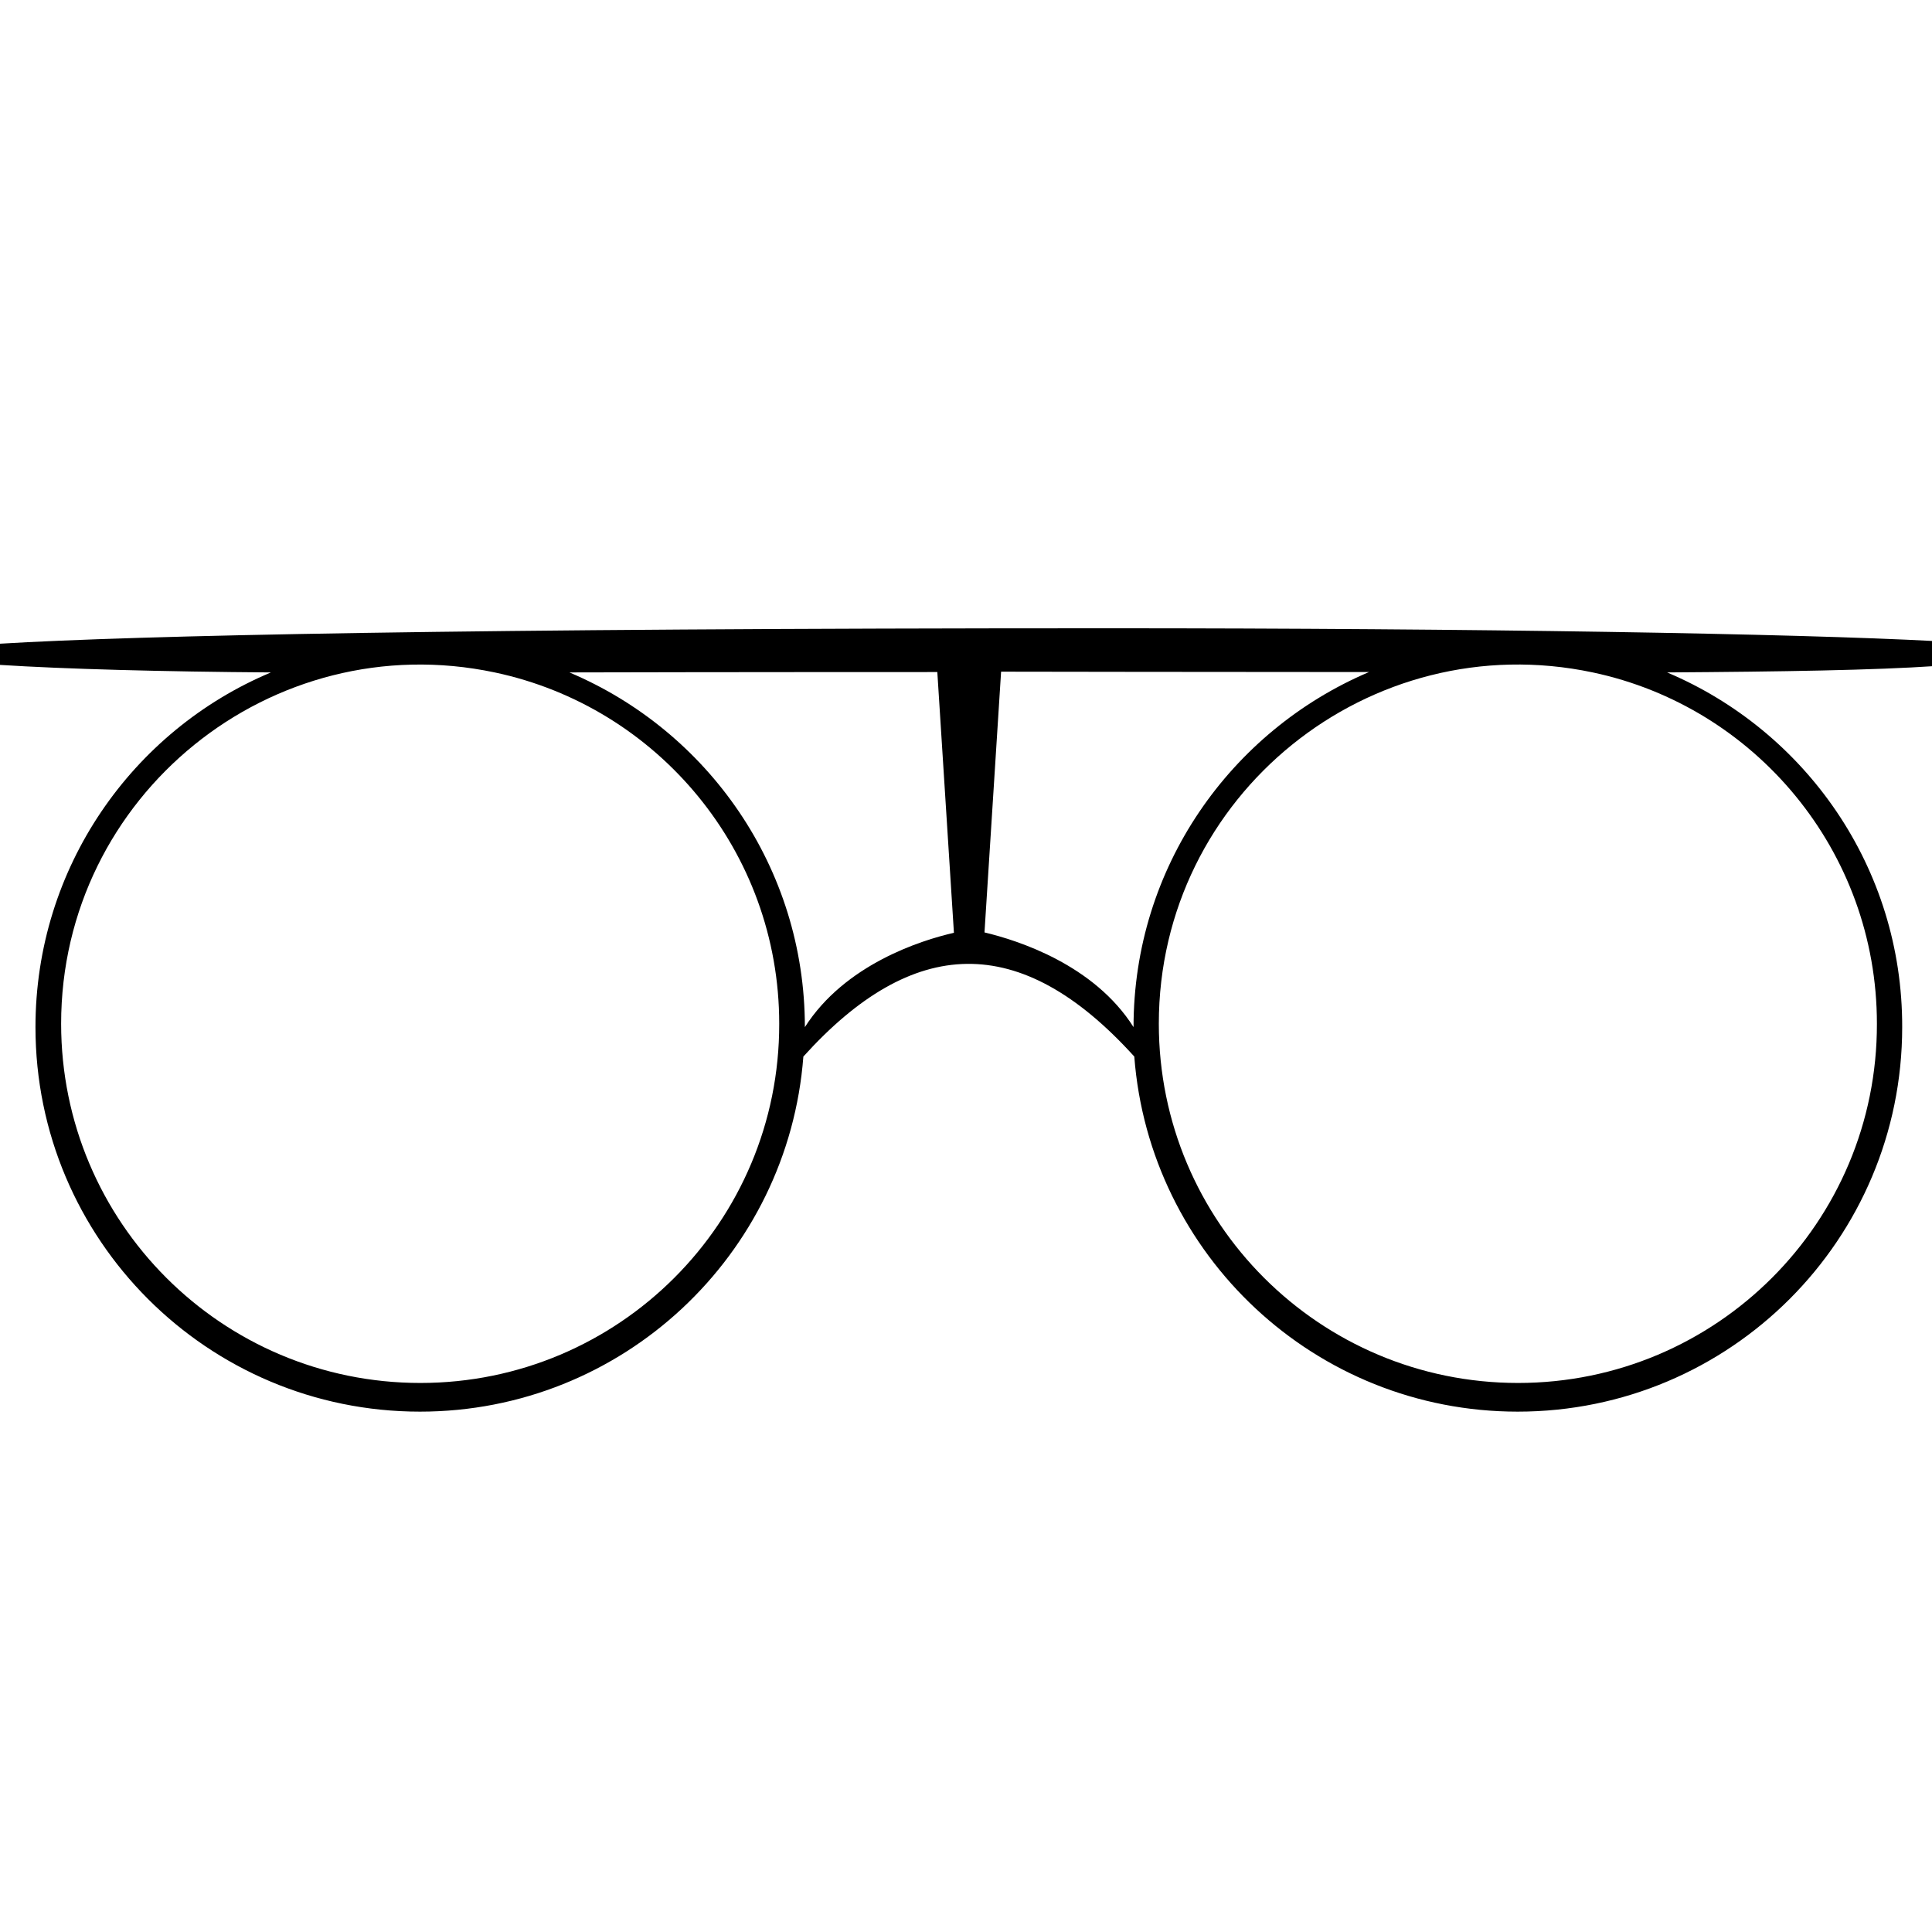 <?xml version="1.0" encoding="UTF-8"?> <svg xmlns="http://www.w3.org/2000/svg" xmlns:xlink="http://www.w3.org/1999/xlink" version="1.1" id="Capa_1" x="0px" y="0px" viewBox="0 0 512 512" style="enable-background:new 0 0 512 512;" xml:space="preserve"> <style type="text/css"> .st0{display:none;} .st1{display:inline;fill:#000000;} .st2{display:none;fill:#000000;} .st3{fill:#000000;} </style> <g class="st0"> <path class="st1" d="M372.6,44.6C335.1,11,286.6-4.5,236,1.1C155.6,10,90.9,74.9,82.1,155.3c-6,54.7,13.3,107.7,52.7,145.6 c25.5,24.4,40.1,58,40.1,92.2v16.5v17.1v17.1v34.1h21.3l25.6,34.1h59.7l25.6-34.1h21.3v-34.1v-17.1v-17.1v-8.5 c0-36,15.9-70.7,43.6-95.3c37.4-33.2,58.8-80.9,58.8-130.8C430.9,125.3,409.7,77.7,372.6,44.6z M273.1,494.9h-42.7l-12.8-17.1h68.3 L273.1,494.9z M311.5,460.8H192v-17.1h119.5V460.8z M311.5,426.7H192v-17.1h34.1h51.2h34.1V426.7z M243.2,332.8h17.1v59.7h-17.1 V332.8z M360.8,293c-29.2,25.9-46.8,61.8-49.1,99.6h-34.4v-68.3c0-63,13.4-85.3,51.2-85.3c4.7,0,8.5-3.8,8.5-8.5 c0-4.7-3.8-8.5-8.5-8.5c-62.9,0-67.8,58.6-68.2,93.9h-17.2c-0.4-35.2-5.3-93.9-68.2-93.9c-4.7,0-8.5,3.8-8.5,8.5 c0,4.7,3.8,8.5,8.5,8.5c37.8,0,51.2,22.3,51.2,85.3v68.3H192c-0.2-38.6-16.7-76.4-45.3-103.9c-35.6-34.2-53-82.1-47.6-131.4 C107,84.6,165.4,26.1,237.9,18.1c45.7-5.1,89.4,8.9,123.3,39.2c33.4,29.9,52.6,72.8,52.6,117.7C413.9,220,394.5,263,360.8,293z" fill="#000000"></path> <path class="st1" d="M358.6,180.5c-4-2.5-9.3-1.3-11.8,2.7c-5.2,8.4-11.7,13-18.4,13s-13.1-4.6-18.4-13c0-0.1-0.1-0.1-0.2-0.2 c-0.3-0.5-0.8-0.8-1.2-1.3c-0.4-0.4-0.7-0.8-1.2-1.1c-0.1-0.1-0.1-0.1-0.2-0.2c-0.4-0.2-0.8-0.3-1.2-0.4c-0.6-0.2-1.1-0.5-1.7-0.6 c-0.5-0.1-1.1-0.1-1.6-0.1c-0.6,0-1.1-0.1-1.6,0.1c-0.6,0.1-1.1,0.4-1.7,0.6c-0.4,0.2-0.8,0.2-1.2,0.4c-0.1,0-0.1,0.1-0.2,0.2 c-0.5,0.3-0.8,0.8-1.3,1.2c-0.4,0.4-0.8,0.8-1.1,1.2c0,0.1-0.1,0.1-0.2,0.2c-5.2,8.4-11.7,13-18.4,13s-13.1-4.6-18.4-13 c0-0.1-0.1-0.1-0.2-0.2c-0.3-0.5-0.8-0.8-1.2-1.3c-0.4-0.4-0.7-0.8-1.2-1.1c-0.1-0.1-0.1-0.1-0.2-0.2c-0.4-0.2-0.8-0.3-1.2-0.4 c-0.6-0.2-1.1-0.5-1.7-0.6c-0.5-0.1-1.1-0.1-1.6-0.1c-0.6,0-1.1-0.1-1.6,0.1c-0.6,0.1-1.1,0.4-1.7,0.6c-0.4,0.2-0.8,0.2-1.2,0.4 c-0.1,0-0.1,0.1-0.2,0.2c-0.5,0.3-0.8,0.8-1.3,1.2c-0.4,0.4-0.8,0.8-1.1,1.2c0,0.1-0.1,0.1-0.2,0.2c-5.2,8.4-11.7,13-18.4,13 c-6.6,0-13.1-4.6-18.4-13c0-0.1-0.1-0.1-0.2-0.2c-0.3-0.5-0.8-0.8-1.2-1.3c-0.4-0.4-0.7-0.8-1.2-1.1c-0.1-0.1-0.1-0.1-0.2-0.2 c-0.4-0.2-0.8-0.3-1.2-0.4c-0.6-0.2-1.1-0.5-1.7-0.6c-0.5-0.1-1.1-0.1-1.6-0.1c-0.6,0-1.1-0.1-1.6,0.1c-0.6,0.1-1.1,0.4-1.7,0.6 c-0.4,0.2-0.8,0.2-1.2,0.4c-0.1,0-0.1,0.1-0.2,0.2c-0.5,0.3-0.8,0.8-1.3,1.2c-0.4,0.4-0.8,0.8-1.1,1.2c0,0.1-0.1,0.1-0.2,0.2 c-5.2,8.4-11.7,13-18.4,13c-6.6,0-13.1-4.6-18.4-13c-2.5-4-7.8-5.2-11.8-2.7c-4,2.5-5.2,7.7-2.7,11.8c8.5,13.6,20.1,21.1,32.8,21.1 c9.4,0,18.2-4.1,25.6-11.7c7.4,7.6,16.2,11.7,25.6,11.7s18.2-4.1,25.6-11.7c7.4,7.6,16.2,11.7,25.6,11.7c9.4,0,18.2-4.1,25.6-11.7 c7.4,7.6,16.2,11.7,25.6,11.7c12.7,0,24.4-7.5,32.8-21.1C363.9,188.2,362.6,183,358.6,180.5z" fill="#000000"></path> </g> <path class="st2" d="M495.3,255.2c-2.5-25.1-14.2-49.1-33-66.7c-19.5-18.2-44.9-28.2-71.7-28.2c-47.4,0-88.3,31.3-101.1,76.6 c-8-8-21.1-13.4-33.5-13.4c-12.3,0-25.5,5.4-33.5,13.4c-12.8-45.3-53.7-76.6-101.1-76.6c-26.6,0-52.1,9.9-71.7,28.1 c-18.9,17.7-30.5,41.7-33,66.9H0v20.6h16.7c2.5,25.1,14.2,49.1,33,66.7c19.5,18.2,44.9,28.2,71.7,28.2 c58.1,0,105.3-47.1,105.3-105.1c0-0.1,0-0.1,0-0.1l0,0c0-11.3,13.1-24.7,29.4-24.7s29.4,13.4,29.4,24.7l0,0c0,0,0,0,0,0.1 c0,58.1,47.2,105.1,105.3,105.1c26.6,0,52.1-9.9,71.7-28.2c18.9-17.6,30.5-41.7,33-66.9H512v-20.6h-16.7V255.2z M390.6,353.5 c-48.6,0-88-39.5-88-88c0-48.6,39.5-88,88-88c48.6,0,88,39.5,88,88C478.6,314,439.2,353.5,390.6,353.5z M121.4,353.5 c-48.6,0-88-39.5-88-88c0-48.6,39.5-88,88-88c48.6,0,88,39.5,88,88C209.4,314,169.9,353.5,121.4,353.5z" fill="#000000"></path> <path class="st2" d="M488,256.7c-2.5-24.8-14-48.5-32.6-65.9c-19.3-17.9-44.3-27.9-70.7-27.9c-46.8,0-87.2,30.9-99.8,75.6 c-7.9-7.9-20.9-13.2-33.1-13.2s-25.2,5.3-33.1,13.2c-12.6-44.7-53-75.6-99.8-75.6c-26.3,0-51.4,9.8-70.7,27.8 c-18.6,17.5-30.1,41.2-32.6,66H-1V277h16.5c2.5,24.8,14,48.5,32.6,65.9c19.3,17.9,44.3,27.9,70.7,27.9 c57.3,0,103.9-46.5,103.9-103.8c0-0.1,0-0.1,0-0.1l0,0c0-11.2,13-24.4,29-24.4s29,13.2,29,24.4l0,0c0,0,0,0,0,0.1 c0,57.3,46.6,103.8,103.9,103.8c26.3,0,51.4-9.8,70.7-27.9c18.6-17.4,30.1-41.2,32.6-66h16.5v-20.3H488V256.7z" fill="#000000"></path> <path class="st3" d="M441.8,178.2c30.5-0.2,55.1-0.6,71.2-1.7c0-0.2,0-0.4,0-0.6c0-2-0.1-4-0.1-6c-37.6-2-121.7-3.4-219.4-3.4 c-169.9,0-257.5,1.9-293.7,4.1c0.1,1.9,0.1,3.7,0.1,5.6c17.1,1.1,43.2,1.8,71.9,2c-36.7,15.4-62.4,51.7-62.4,94 c0,56.3,45.6,101.9,101.9,101.9c53.7,0,97.6-41.5,101.6-94.1c28.9-32,57.4-33.5,87.7,0c4,52.6,47.9,94.1,101.6,94.1 c56.3,0,101.9-45.6,101.9-101.9C504.2,229.9,478.5,193.7,441.8,178.2z M111.4,366.5c-52.6,0-95.2-42.6-95.2-95.2 c0-60.4,55.7-105.6,114.9-93.1c43.1,9.1,75.4,47.3,75.4,93.1C206.6,323.9,164,366.5,111.4,366.5z M213.3,272.2 c0-42.3-25.7-78.5-62.4-94c39.2-0.1,94.5-0.1,97.5-0.1l4.4,69.1C244,249.2,223.9,255.6,213.3,272.2z M300.4,272.2 c-10.5-16.6-30.7-23-39.5-25.1l4.4-69.1c3,0,58.3,0.1,97.5,0.1C326.1,193.7,300.4,229.9,300.4,272.2z M402.3,366.5 c-52.6,0-95.2-42.6-95.2-95.2c0-60.6,55.9-105.6,115-93.1c43,9.1,75.3,47.3,75.3,93.1C497.5,323.9,454.9,366.5,402.3,366.5z" fill="#000000"></path> </svg> 
